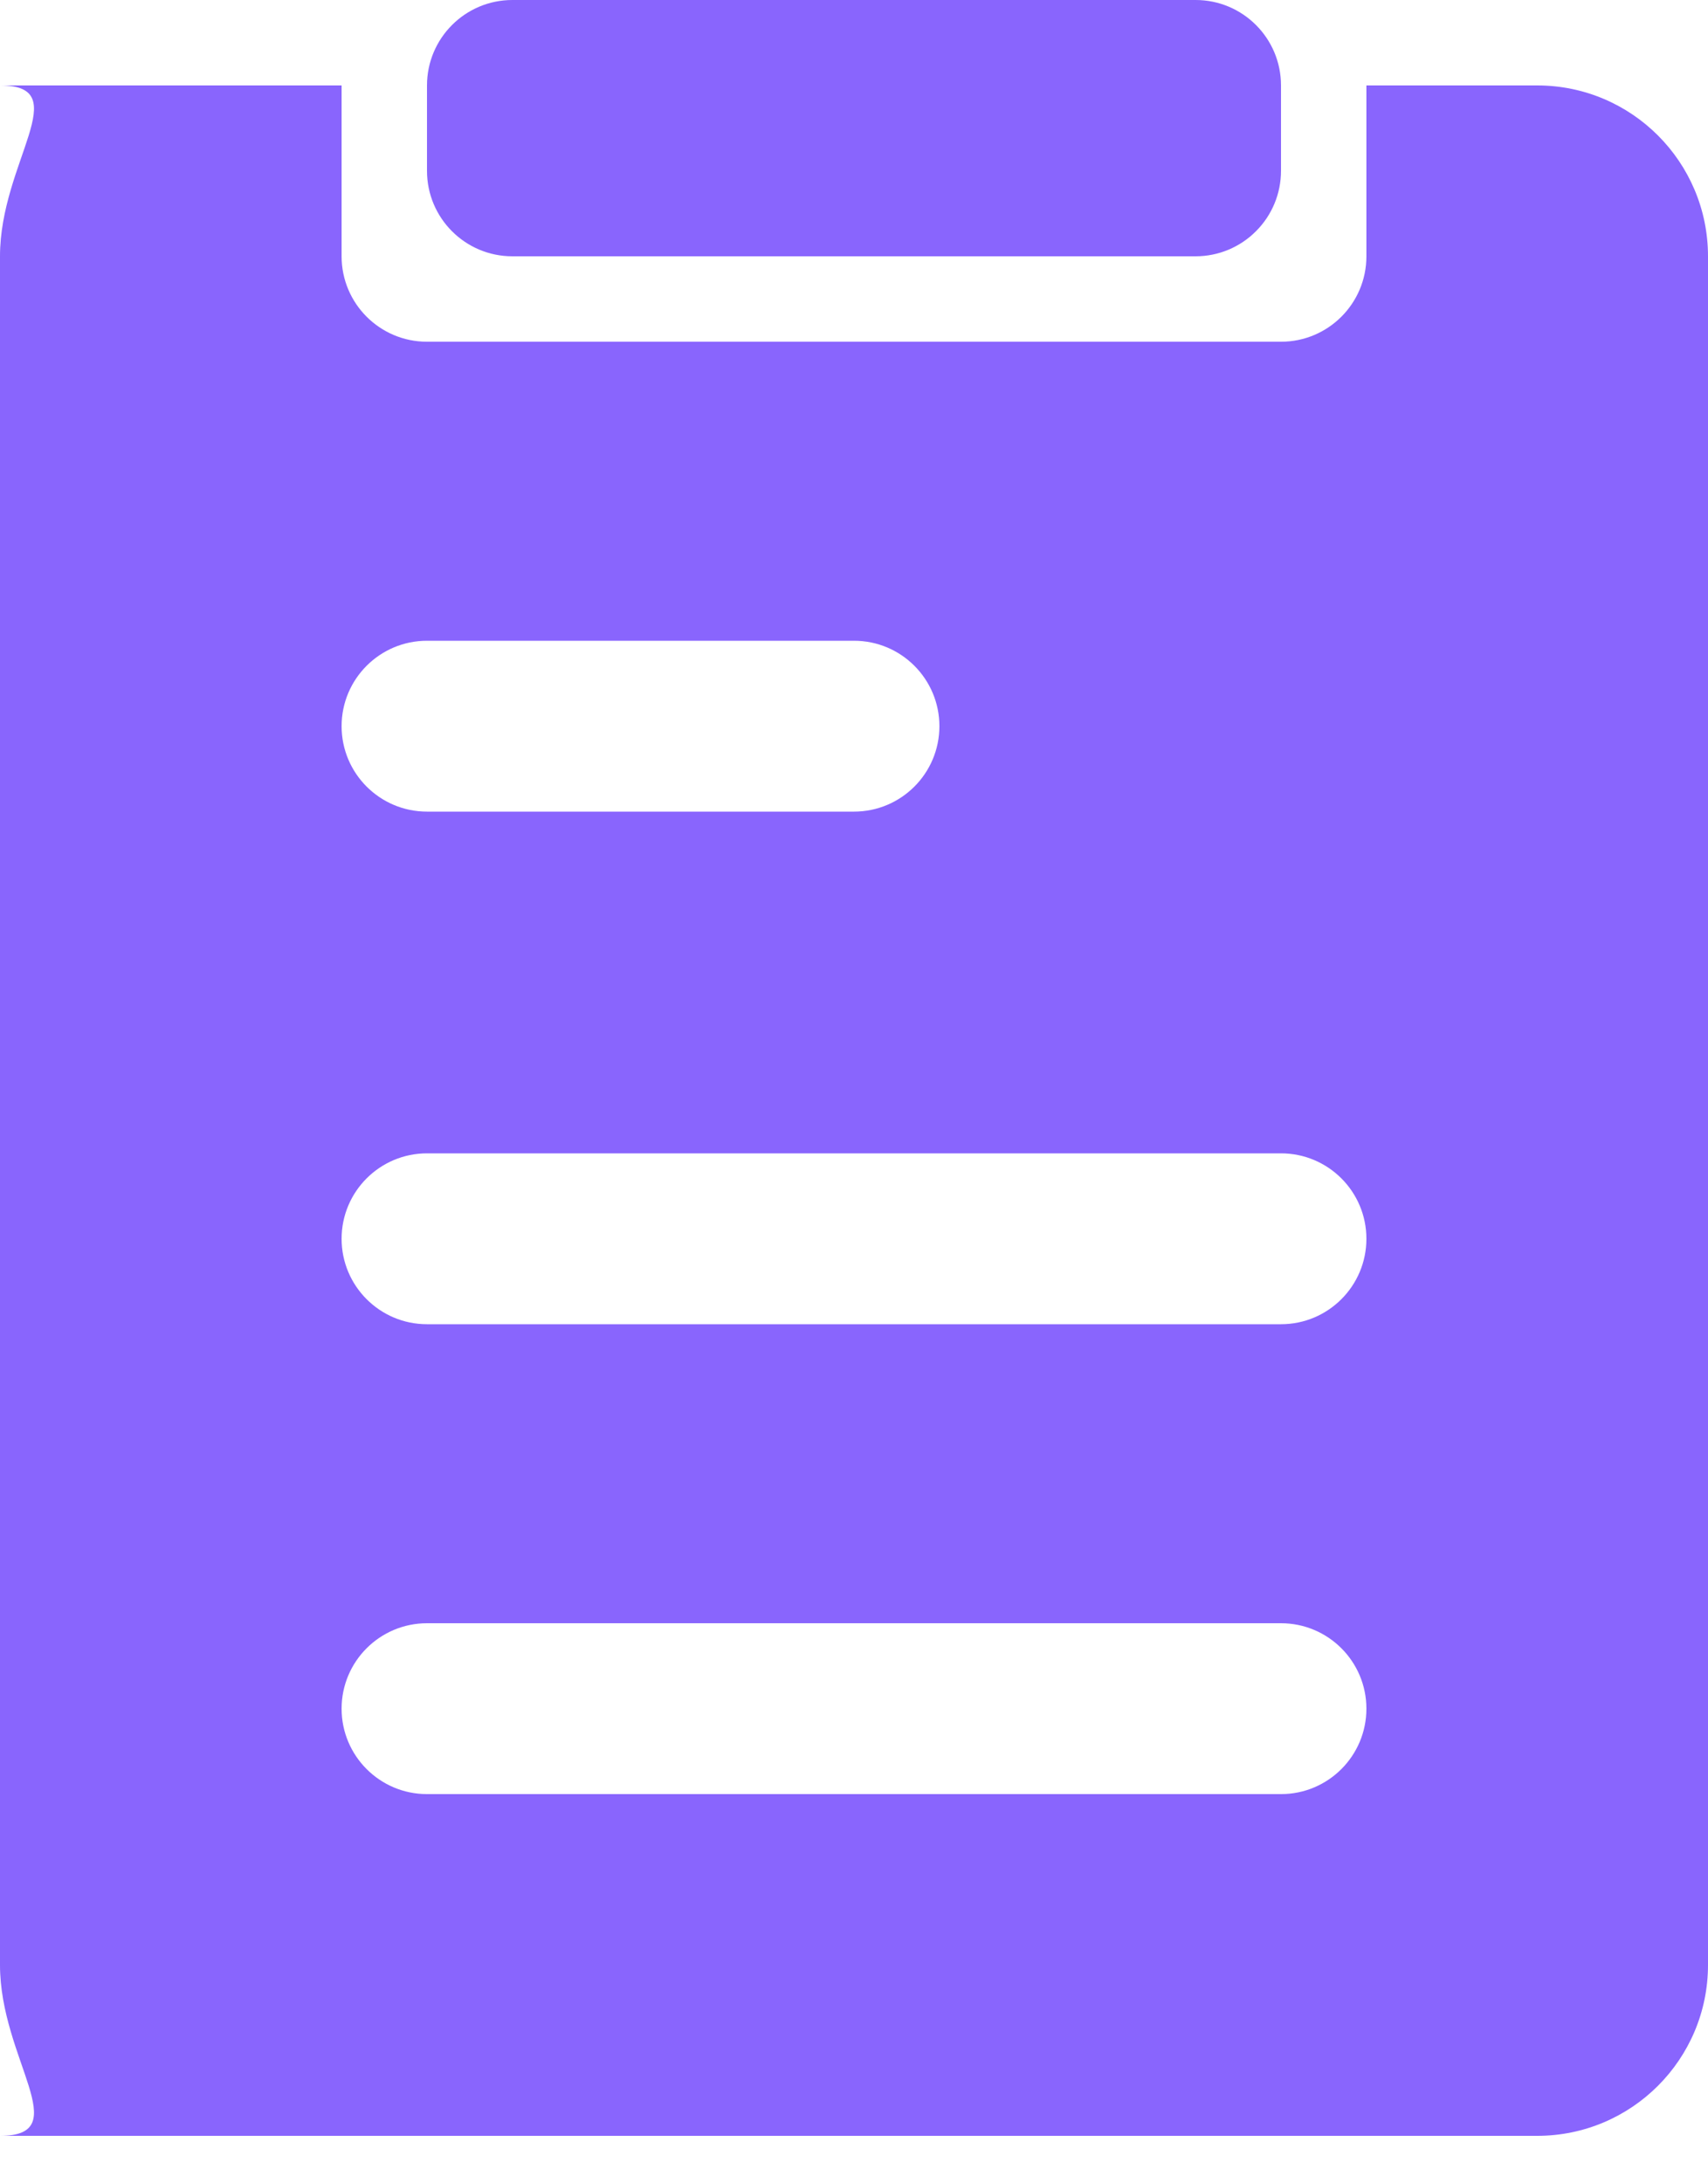 <?xml version="1.0" encoding="UTF-8"?>
<svg width="18px" height="23px" viewBox="0 0 18 23" version="1.1" xmlns="http://www.w3.org/2000/svg" xmlns:xlink="http://www.w3.org/1999/xlink">
    <title>编组</title>
    <g id="页面-1" stroke="none" stroke-width="1" fill="none" fill-rule="evenodd">
        <g id="GCIS" transform="translate(-270, -1373)" fill="#8965FD" fill-rule="nonzero">
            <g id="编组" transform="translate(270, 1373)">
                <path d="M16.2,22.5 L6.24500451e-16,22.5 C0.806,22.5 6.24500451e-16,21.694 6.24500451e-16,20.7 L6.24500451e-16,2.7 C6.24500451e-16,1.706 0.806,0.9 6.24500451e-16,0.9 L3.6,0.9 L3.6,2.7 C3.6,3.197 4.003,3.6 4.5,3.6 L13.5,3.6 C13.997,3.6 14.4,3.197 14.4,2.7 L14.4,0.9 L16.2,0.9 C17.194,0.9 18,1.706 18,2.7 L18,20.7 C18,21.694 17.194,22.5 16.2,22.5 Z M4.5,17.1 C4.003,17.1 3.6,17.503 3.6,18 C3.6,18.497 4.003,18.9 4.5,18.9 L13.5,18.9 C13.997,18.9 14.4,18.497 14.4,18 C14.4,17.503 13.997,17.1 13.5,17.1 L4.5,17.1 Z M4.5,12.15 C4.003,12.15 3.6,12.553 3.6,13.05 C3.6,13.547 4.003,13.95 4.5,13.95 L13.5,13.95 C13.997,13.95 14.4,13.547 14.4,13.05 C14.4,12.553 13.997,12.15 13.5,12.15 L4.5,12.15 Z M4.5,6.75 C4.003,6.75 3.6,7.153 3.6,7.65 C3.6,8.147 4.003,8.55 4.5,8.55 L9,8.55 C9.497,8.55 9.9,8.147 9.9,7.65 C9.9,7.153 9.497,6.75 9,6.75 L4.5,6.75 Z M12.6,2.7 L5.4,2.7 C4.903,2.7 4.5,2.297 4.5,1.8 L4.5,0.9 C4.5,0.403 4.903,3.49680612e-16 5.4,3.49680612e-16 L12.6,3.49680612e-16 C13.097,3.49680612e-16 13.5,0.403 13.5,0.9 L13.5,1.8 C13.5,2.039 13.405,2.268 13.236,2.436 C13.068,2.605 12.839,2.7 12.6,2.7 L12.6,2.7 Z" id="形状"></path>
            </g>
        </g>
    </g>
</svg>